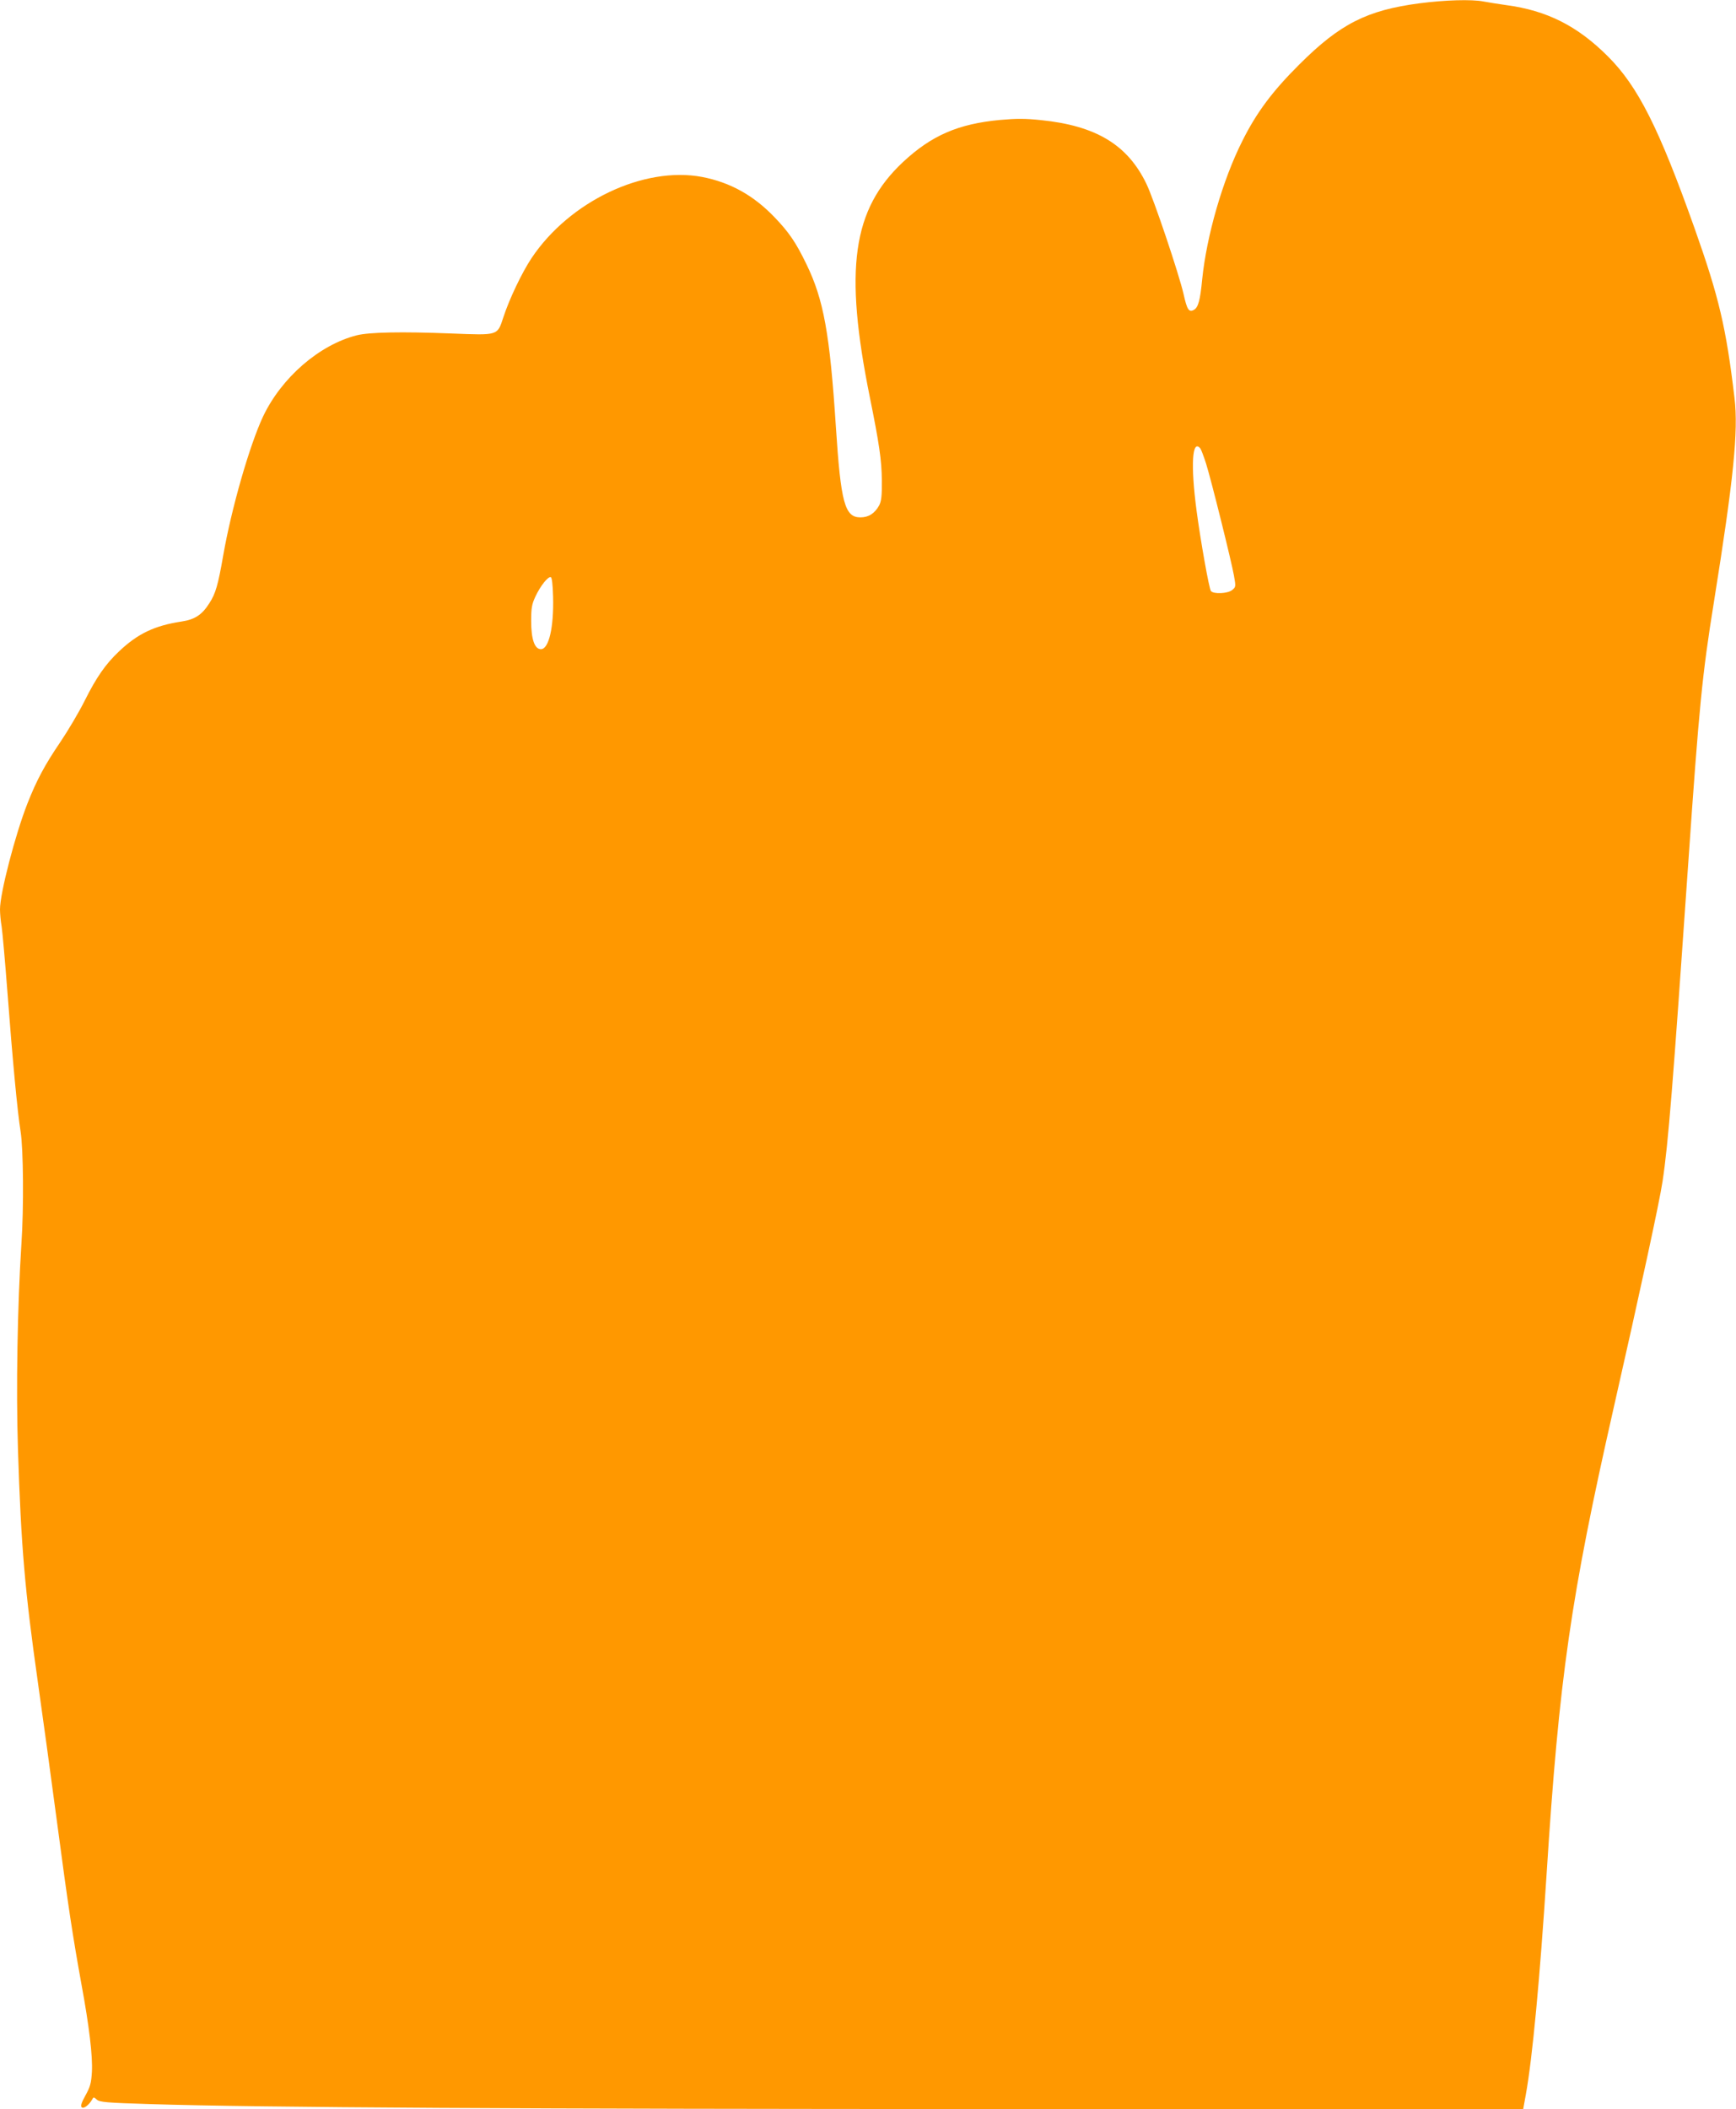 <?xml version="1.0" standalone="no"?>
<!DOCTYPE svg PUBLIC "-//W3C//DTD SVG 20010904//EN"
 "http://www.w3.org/TR/2001/REC-SVG-20010904/DTD/svg10.dtd">
<svg version="1.0" xmlns="http://www.w3.org/2000/svg"
 width="1054pt" height="1280pt" viewBox="0 0 1054 1280"
 preserveAspectRatio="xMidYMid meet">
<g transform="translate(0,1280) scale(0.1,-0.1)"
fill="#ff9800" stroke="none">
<path d="M8619 12780 c-320 -42 -483 -125 -729 -370 -165 -164 -261 -293 -347
-465 -120 -238 -217 -576 -244 -840 -12 -127 -24 -172 -51 -186 -30 -16 -41 2
-62 96 -27 119 -181 578 -226 670 -114 236 -305 352 -640 386 -95 10 -148 10
-249 1 -254 -24 -415 -94 -588 -255 -308 -288 -359 -650 -202 -1427 57 -282
72 -383 73 -505 1 -96 -3 -126 -16 -152 -27 -49 -64 -73 -114 -73 -95 0 -119
88 -149 550 -37 566 -74 771 -179 987 -64 132 -105 192 -192 283 -128 134
-270 213 -441 246 -354 67 -806 -148 -1036 -493 -58 -87 -135 -248 -171 -359
-37 -112 -29 -109 -314 -98 -304 12 -500 8 -576 -11 -228 -58 -457 -257 -569
-493 -82 -175 -192 -558 -242 -844 -31 -178 -46 -231 -84 -289 -44 -70 -88
-99 -168 -111 -165 -25 -267 -74 -380 -181 -82 -77 -138 -158 -209 -300 -35
-70 -102 -183 -148 -251 -92 -135 -144 -231 -200 -374 -74 -189 -166 -543
-166 -641 0 -24 4 -72 10 -105 5 -34 21 -212 35 -396 32 -422 61 -728 80 -847
17 -106 20 -463 5 -683 -24 -373 -33 -878 -21 -1246 19 -593 42 -858 121
-1414 27 -190 79 -568 115 -840 70 -528 96 -696 149 -990 48 -259 69 -439 64
-534 -4 -68 -10 -91 -39 -143 -24 -43 -31 -65 -23 -72 11 -12 44 13 63 46 9
17 10 17 29 0 17 -15 56 -19 323 -27 676 -21 2260 -30 5220 -30 l3117 0 16 88
c40 221 85 701 126 1337 76 1192 147 1682 406 2825 161 709 280 1257 298 1380
35 230 62 573 156 1930 66 955 85 1147 156 1587 119 744 149 1035 125 1237
-51 429 -94 611 -242 1029 -216 608 -344 863 -527 1045 -185 185 -370 278
-617 311 -49 7 -112 17 -138 22 -72 14 -235 9 -388 -11z m-1331 -2702 c5 -7
21 -49 35 -93 31 -99 152 -585 169 -679 12 -67 11 -69 -11 -87 -27 -22 -113
-26 -129 -6 -11 13 -63 306 -87 487 -37 279 -27 439 23 378z m-3930 -899 c5
-188 -26 -319 -74 -319 -38 0 -59 60 -59 170 0 81 4 103 26 150 30 64 76 122
93 117 7 -2 12 -44 14 -118z"/>
</g>
</svg>
